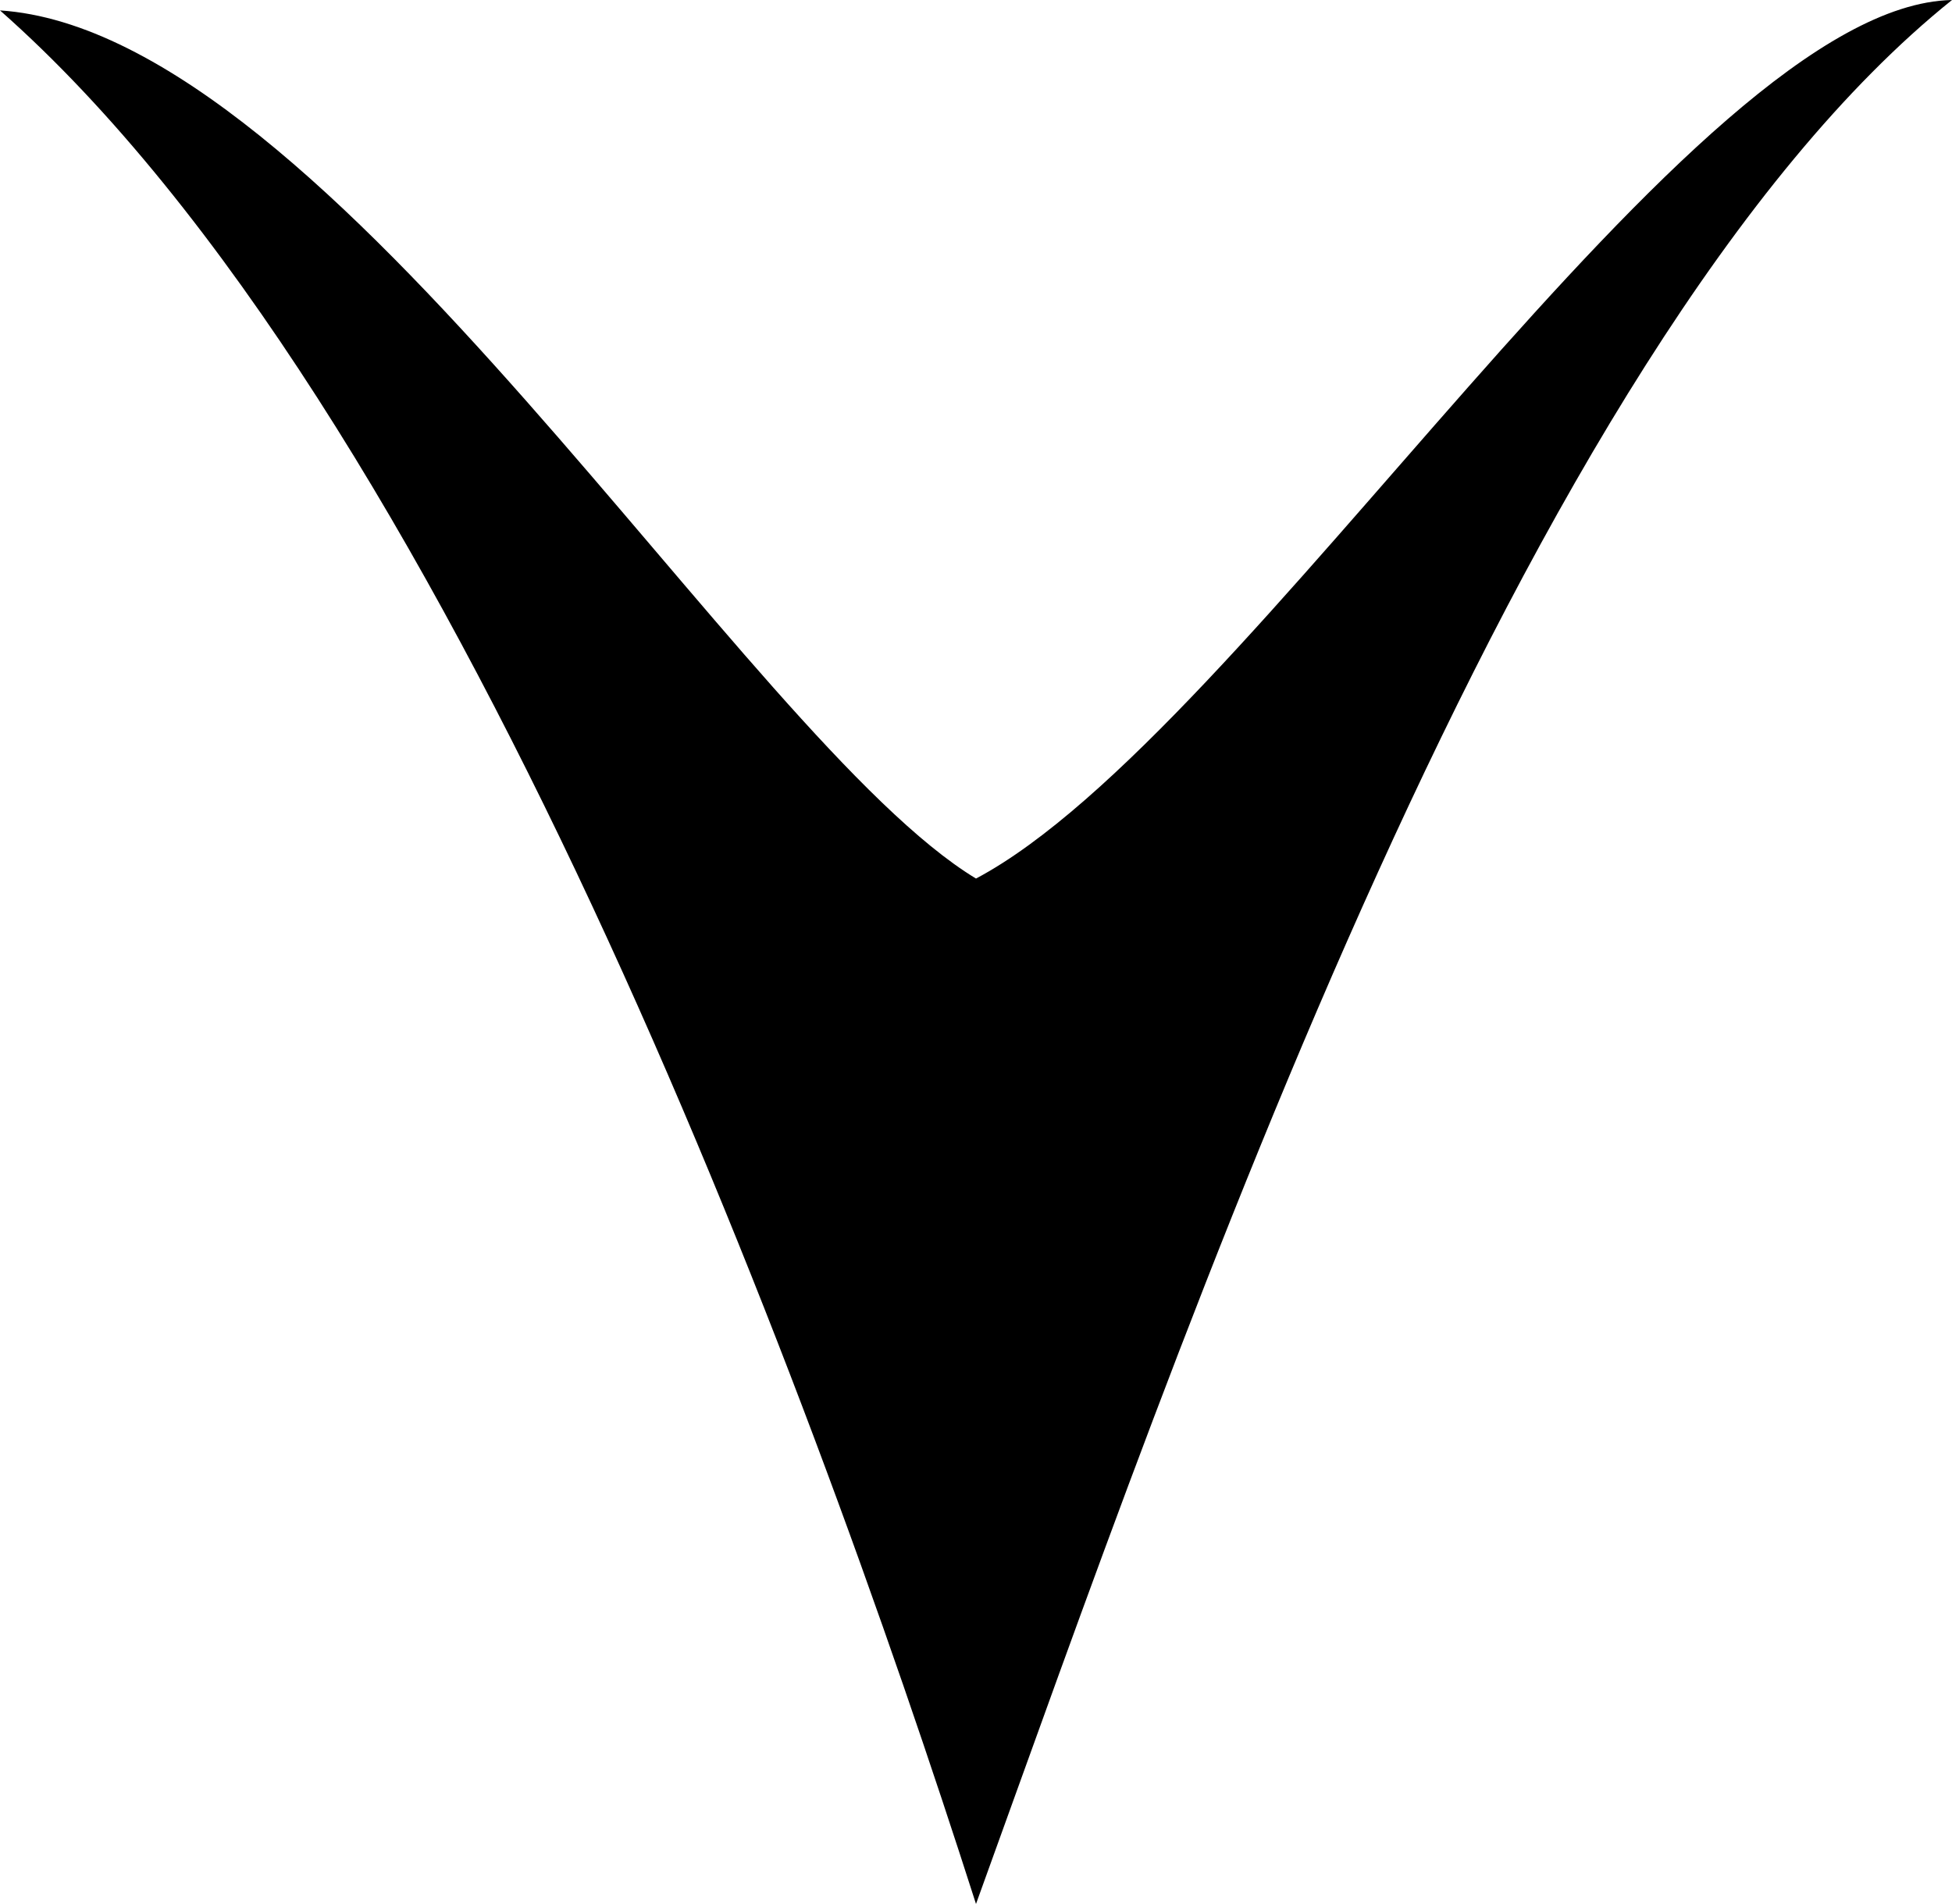 <svg xmlns="http://www.w3.org/2000/svg" viewBox="0 0 242 236.1"><defs><style>.cls-1{fill-rule:evenodd;}</style></defs><g id="Calque_2" data-name="Calque 2"><g id="Calque_1-2" data-name="Calque 1"><g id="Calque_2-2" data-name="Calque 2"><g id="Calque_1-2-2" data-name="Calque 1-2"><path class="cls-1" d="M121,108.94C92.56,91.74,41,4,0,1.29c55.54,49,99.84,168.69,121,234.8h0C146.13,166.68,188.44,43,242,0c-32.39.66-87.29,91.08-121,108.94"/></g></g></g></g></svg>